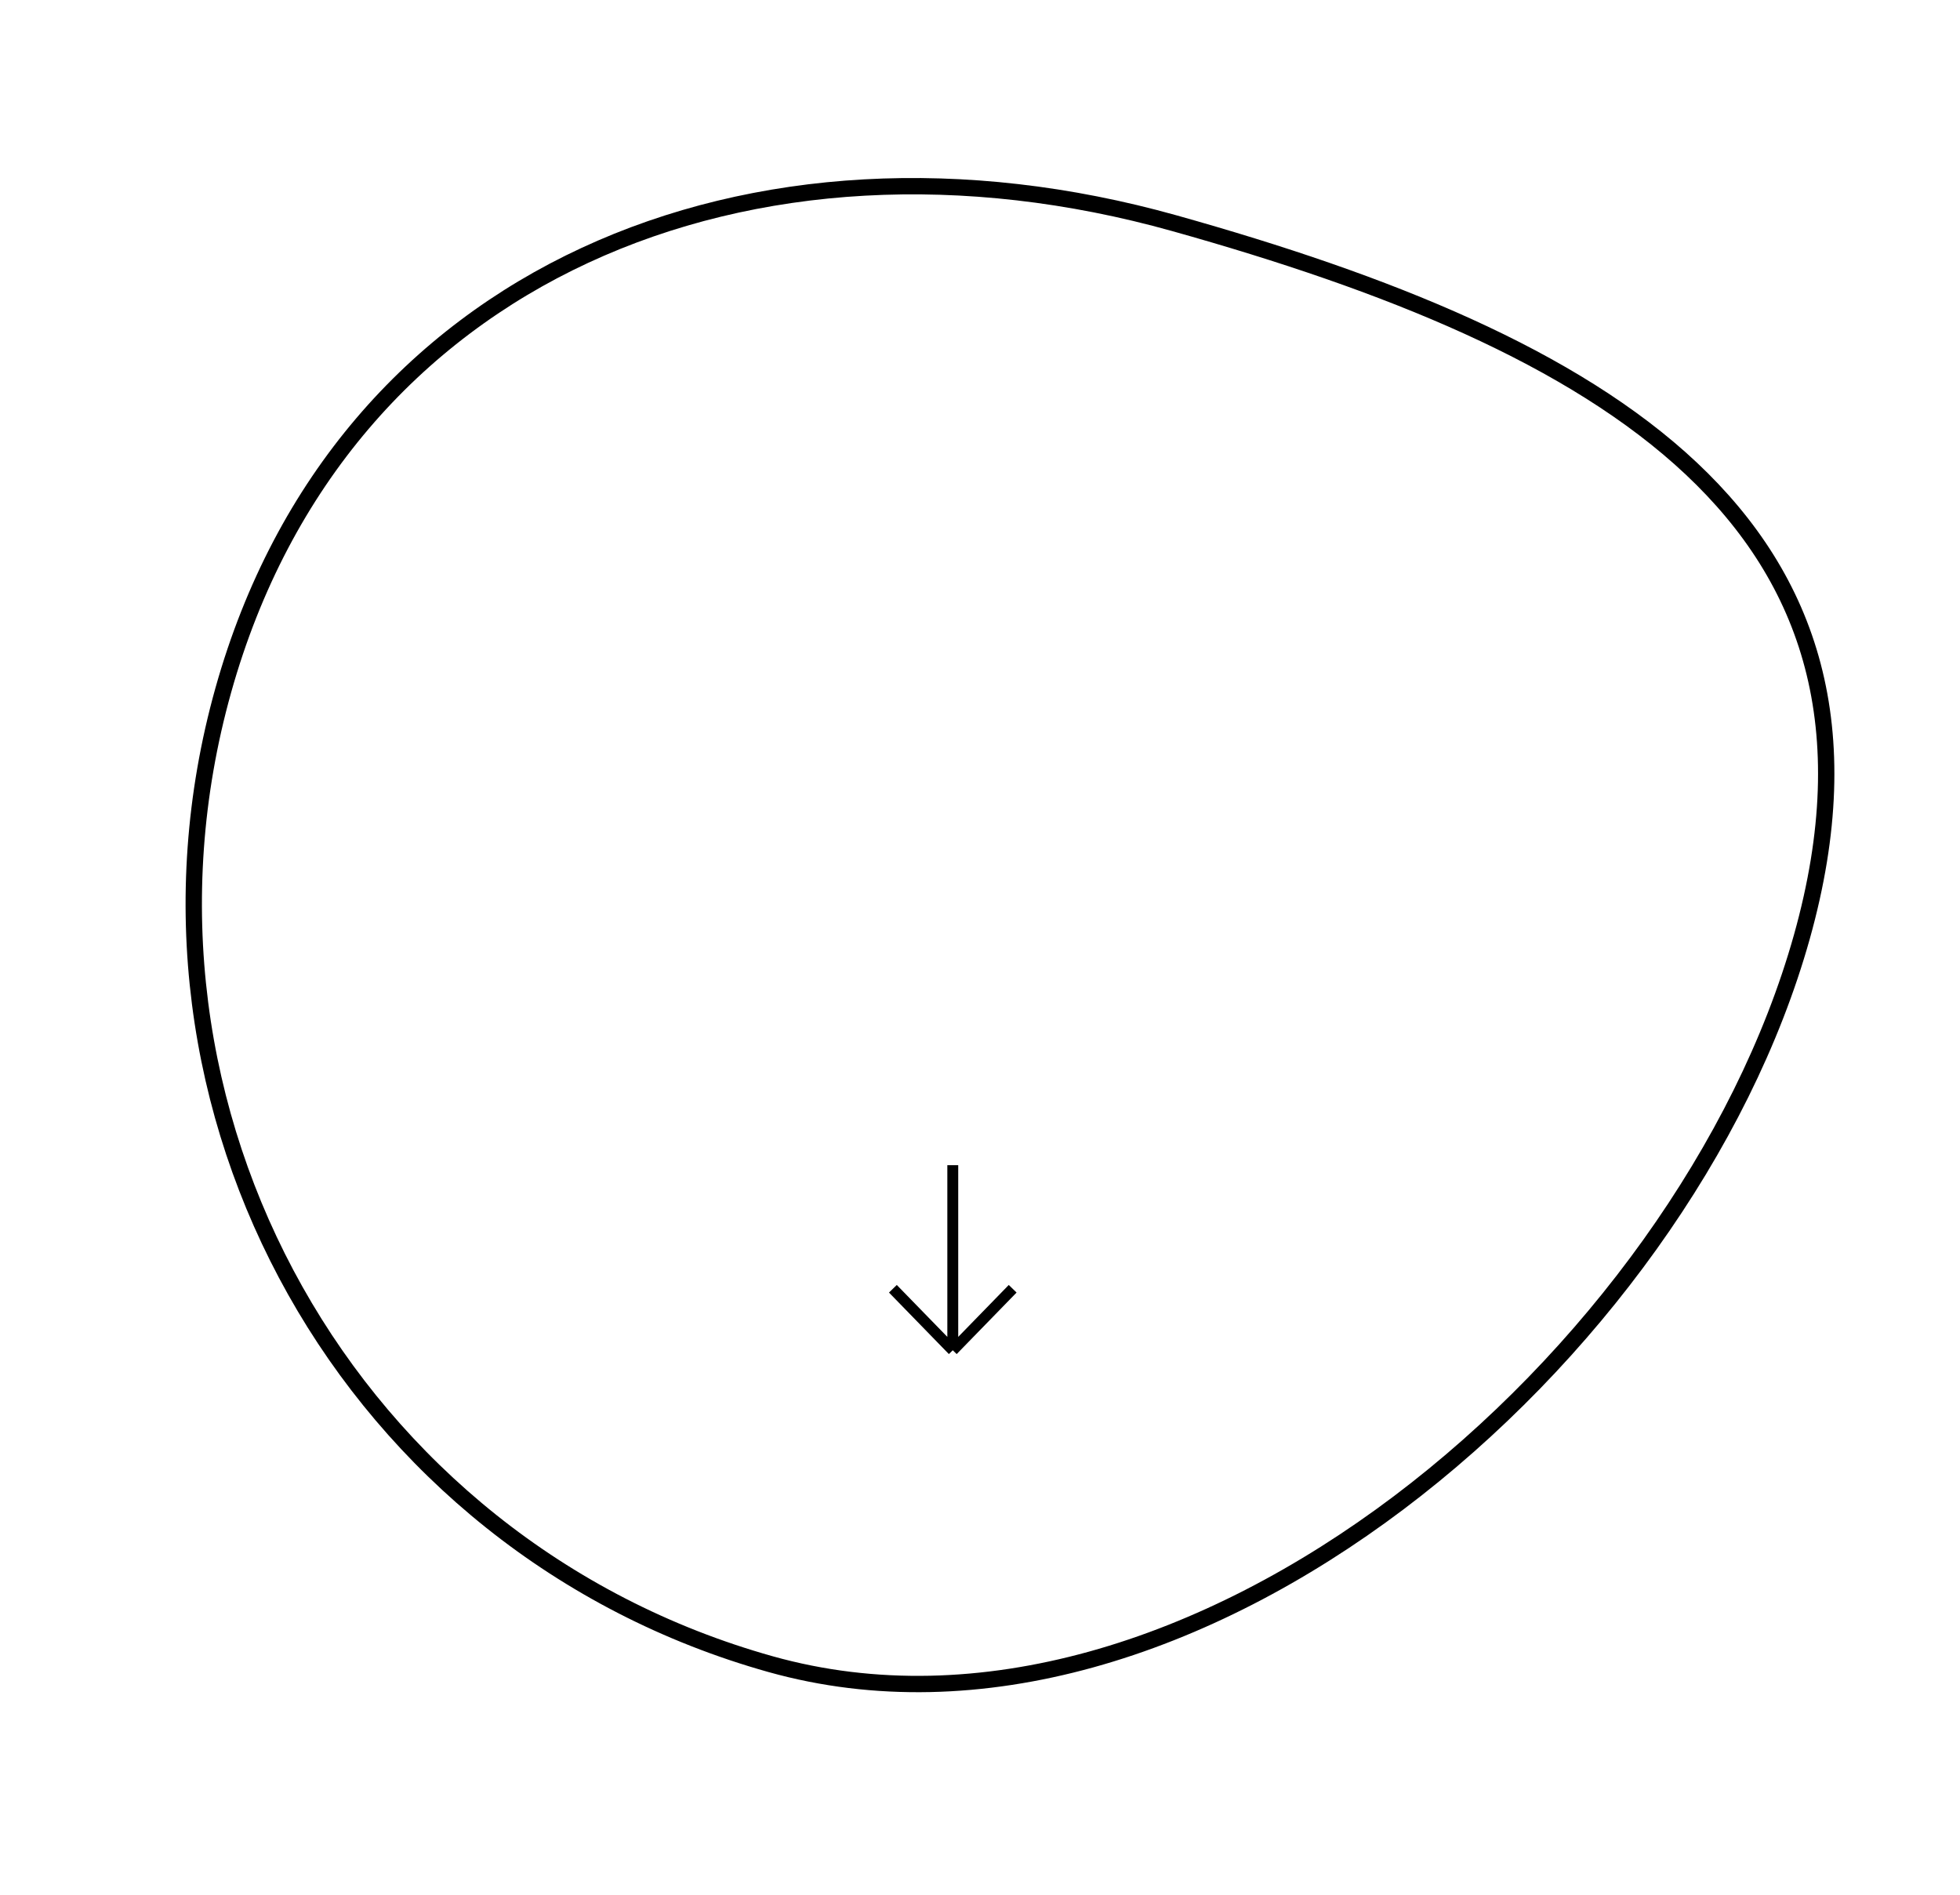 <svg width="180" height="174" viewBox="0 0 180 174" fill="none" xmlns="http://www.w3.org/2000/svg">
<path d="M87.5 107L87.5 124M87.5 124L93 118.351M87.5 124L82 118.351" stroke="black"/>
<path d="M165.477 86.036C160.064 105.346 146.007 124.772 128.448 138.008C110.882 151.248 89.945 158.2 70.766 152.824C32.194 142.013 9.691 101.972 20.505 63.389C25.909 44.11 38.086 30.702 53.719 23.449C69.364 16.191 88.514 15.079 107.855 20.5C127.326 25.957 144.438 32.789 155.326 43.032C160.755 48.141 164.626 54.088 166.478 61.135C168.332 68.185 168.18 76.391 165.477 86.036Z" stroke="black" stroke-width="1.5"/>
</svg>
